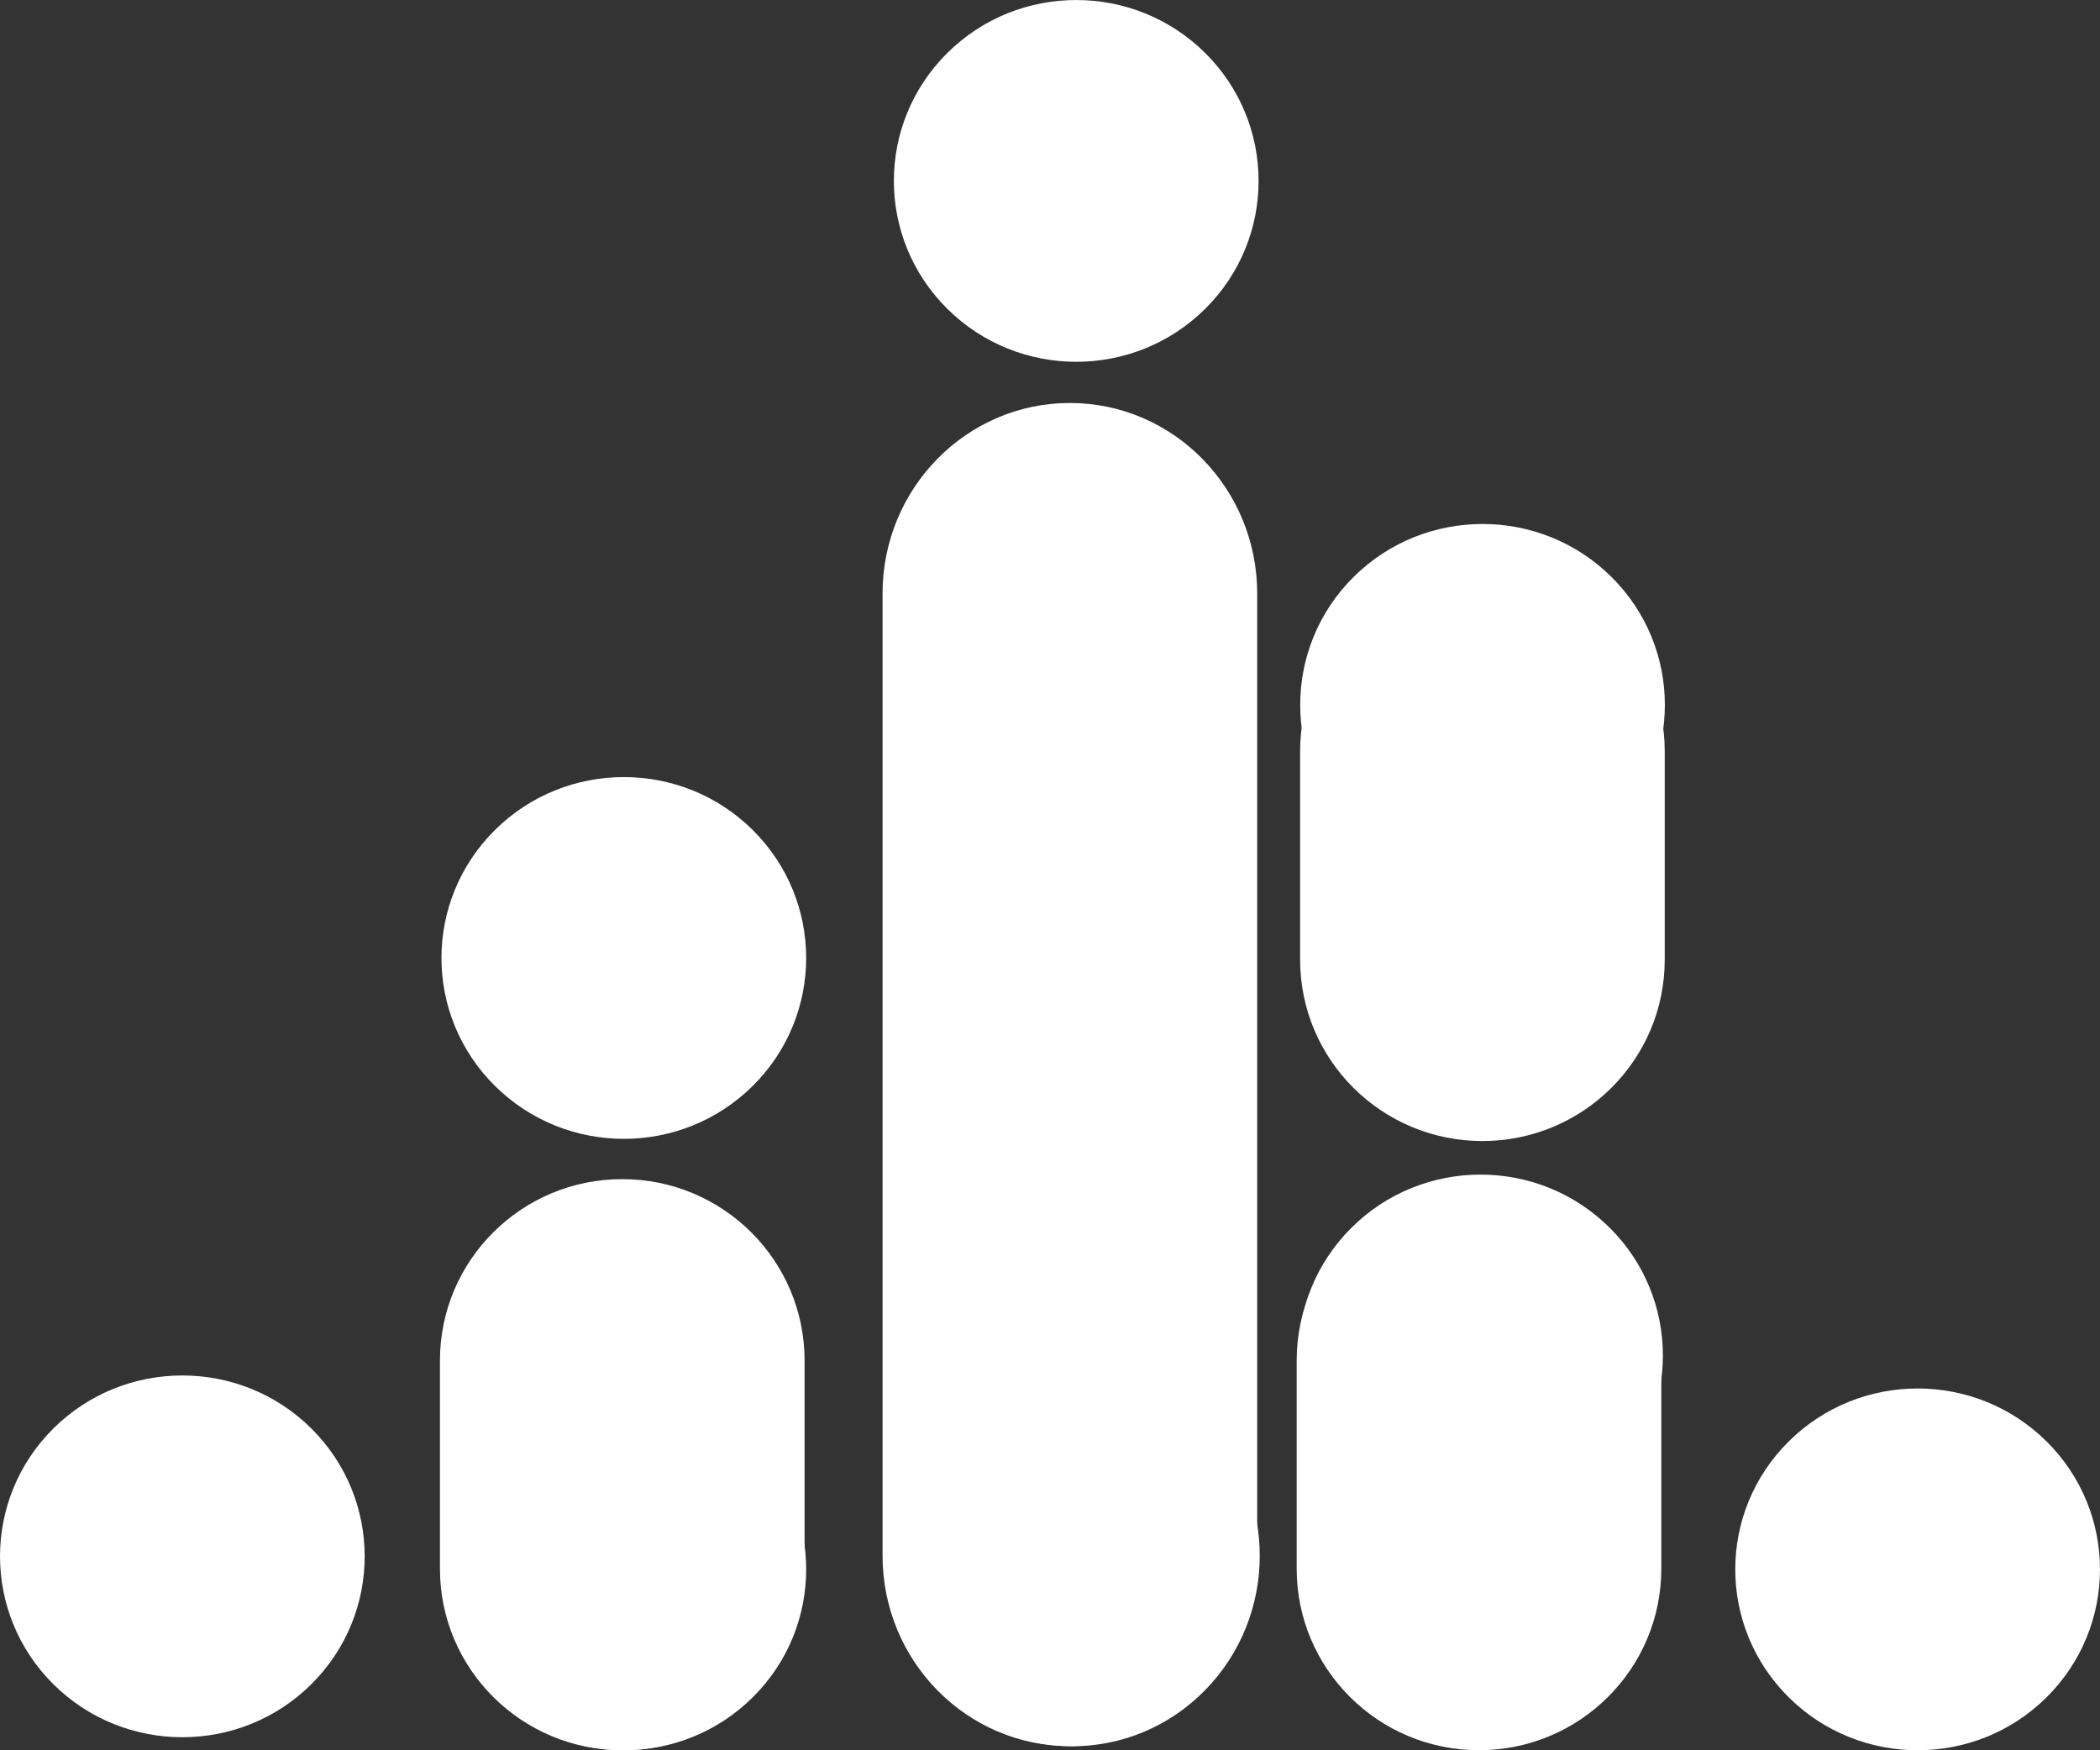 <svg width="30" height="25" viewBox="0 0 30 25" fill="none" xmlns="http://www.w3.org/2000/svg">
<rect x="0" y="0" width="30" height="25" fill="#333333" stroke="none"/>
<path fill-rule="evenodd" clip-rule="evenodd" d="M15.284 5.756C16.762 5.756 17.96 6.975 17.96 8.478V22.219C17.96 23.723 16.762 24.941 15.284 24.941C13.806 24.941 12.608 23.723 12.608 22.219V8.478C12.608 6.975 13.806 5.756 15.284 5.756Z" fill="white"/>
<path d="M17.212 20.297C18.258 21.36 18.258 23.083 17.212 24.145C16.167 25.208 14.472 25.208 13.427 24.145C12.382 23.083 12.382 21.36 13.427 20.297C14.472 19.235 16.167 19.235 17.212 20.297Z" fill="white"/>
<path fill-rule="evenodd" clip-rule="evenodd" d="M21.128 16.842C22.567 16.842 23.733 18.002 23.733 19.433V22.407C23.733 23.838 22.567 24.999 21.128 24.999C19.69 24.999 18.524 23.838 18.524 22.407V19.433C18.524 18.002 19.69 16.842 21.128 16.842Z" fill="white"/>
<path fill-rule="evenodd" clip-rule="evenodd" d="M21.177 8.141C22.616 8.141 23.782 9.301 23.782 10.733V13.706C23.782 15.138 22.616 16.298 21.177 16.298C19.739 16.298 18.573 15.138 18.573 13.706V10.733C18.573 9.301 19.739 8.141 21.177 8.141Z" fill="white"/>
<path d="M22.993 17.534C24.01 18.543 24.01 20.179 22.993 21.188C21.975 22.197 20.326 22.197 19.309 21.188C18.291 20.179 18.291 18.543 19.309 17.534C20.326 16.525 21.975 16.525 22.993 17.534Z" fill="white"/>
<path d="M23.021 8.241C24.038 9.25 24.038 10.886 23.021 11.895C22.004 12.904 20.354 12.904 19.337 11.895C18.32 10.886 18.32 9.25 19.337 8.241C20.354 7.232 22.004 7.232 23.021 8.241Z" fill="white"/>
<path d="M29.237 20.589C30.254 21.598 30.254 23.234 29.237 24.243C28.22 25.252 26.57 25.252 25.553 24.243C24.535 23.234 24.535 21.598 25.553 20.589C26.57 19.58 28.22 19.58 29.237 20.589Z" fill="white"/>
<path d="M17.217 0.757C18.234 1.766 18.234 3.402 17.217 4.411C16.199 5.42 14.55 5.42 13.533 4.411C12.515 3.402 12.515 1.766 13.533 0.757C14.55 -0.252 16.199 -0.252 17.217 0.757Z" fill="white"/>
<path fill-rule="evenodd" clip-rule="evenodd" d="M8.889 16.842C10.328 16.842 11.494 18.002 11.494 19.434V22.407C11.494 23.839 10.328 24.999 8.889 24.999C7.451 24.999 6.285 23.839 6.285 22.407V19.434C6.285 18.002 7.451 16.842 8.889 16.842Z" fill="white"/>
<path d="M10.754 20.589C11.771 21.598 11.771 23.234 10.754 24.243C9.737 25.252 8.087 25.252 7.07 24.243C6.052 23.234 6.052 21.598 7.07 20.589C8.087 19.58 9.737 19.58 10.754 20.589Z" fill="white"/>
<path d="M10.754 11.856C11.771 12.865 11.771 14.501 10.754 15.51C9.737 16.519 8.087 16.519 7.07 15.51C6.052 14.501 6.052 12.865 7.07 11.856C8.087 10.847 9.737 10.847 10.754 11.856Z" fill="white"/>
<path d="M4.447 20.403C5.464 21.412 5.464 23.048 4.447 24.057C3.43 25.066 1.78 25.066 0.763 24.057C-0.254 23.048 -0.254 21.412 0.763 20.403C1.78 19.394 3.43 19.394 4.447 20.403Z" fill="white"/>
</svg>
